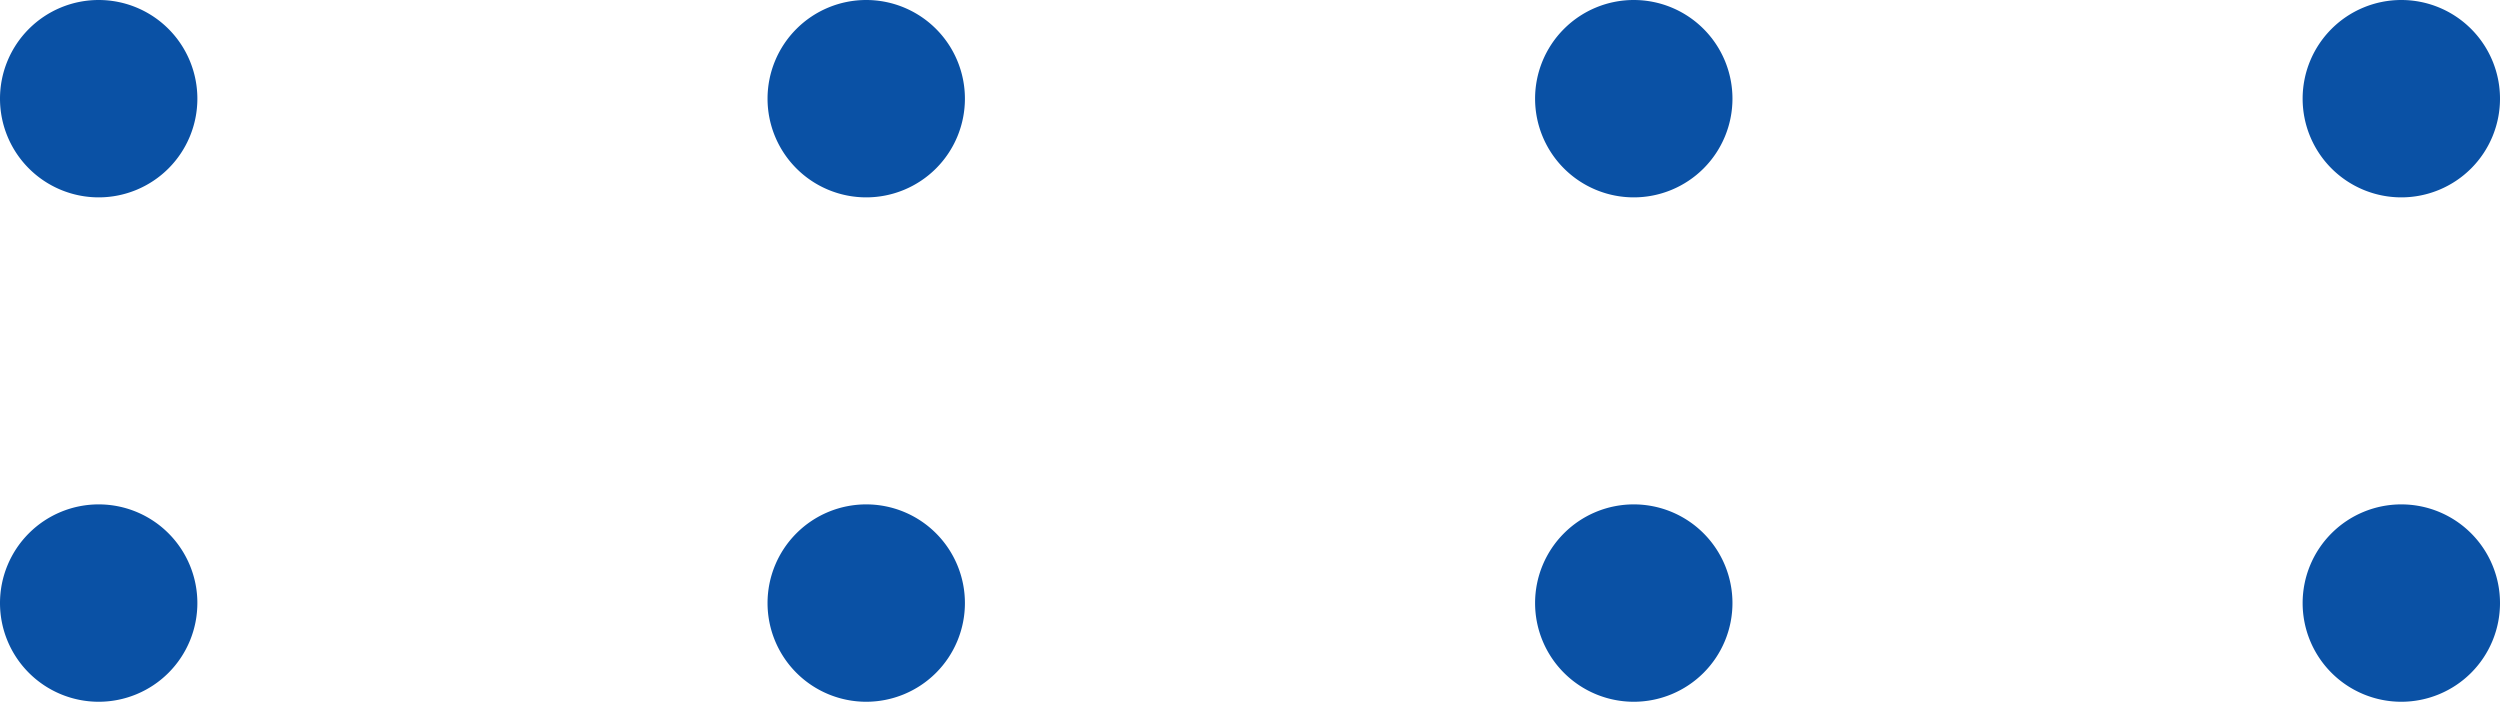 <svg xmlns="http://www.w3.org/2000/svg" width="114" height="32" viewBox="0 0 114 32"><g id="Groupe_170" data-name="Groupe 170" transform="translate(-1111 -5432)"><path id="Ellipse_64" data-name="Ellipse 64" d="M-4.5,0A4.5,4.5,0,0,0-9,4.5,4.5,4.5,0,0,0-4.5,9,4.5,4.5,0,0,0,0,4.5,4.5,4.5,0,0,0-4.5,0Z" transform="translate(1225 5464) rotate(90)" fill="#0a51a5"></path><path id="Ellipse_65" data-name="Ellipse 65" d="M-4.5,0A4.5,4.5,0,0,0-9,4.5,4.5,4.5,0,0,0-4.5,9,4.5,4.5,0,0,0,0,4.5,4.5,4.5,0,0,0-4.5,0Z" transform="translate(1190 5464) rotate(90)" fill="#0a51a5"></path><path id="Ellipse_66" data-name="Ellipse 66" d="M-4.5,0A4.5,4.5,0,0,0-9,4.5,4.5,4.5,0,0,0-4.5,9,4.5,4.5,0,0,0,0,4.5,4.5,4.5,0,0,0-4.5,0Z" transform="translate(1155 5464) rotate(90)" fill="#0a51a5"></path><path id="Ellipse_67" data-name="Ellipse 67" d="M-4.5,0A4.5,4.5,0,0,0-9,4.5,4.5,4.5,0,0,0-4.5,9,4.5,4.5,0,0,0,0,4.5,4.5,4.5,0,0,0-4.5,0Z" transform="translate(1120 5464) rotate(90)" fill="#0a51a5"></path><path id="Ellipse_68" data-name="Ellipse 68" d="M-4.5,0A4.5,4.5,0,0,0-9,4.5,4.5,4.5,0,0,0-4.5,9,4.5,4.5,0,0,0,0,4.5,4.5,4.5,0,0,0-4.5,0Z" transform="translate(1225 5441) rotate(90)" fill="#0a51a5"></path><path id="Ellipse_69" data-name="Ellipse 69" d="M-4.5,0A4.5,4.5,0,0,0-9,4.5,4.5,4.5,0,0,0-4.5,9,4.5,4.5,0,0,0,0,4.5,4.5,4.5,0,0,0-4.5,0Z" transform="translate(1190 5441) rotate(90)" fill="#0a51a5"></path><path id="Ellipse_70" data-name="Ellipse 70" d="M-4.5,0A4.5,4.5,0,0,0-9,4.5,4.5,4.5,0,0,0-4.5,9,4.5,4.5,0,0,0,0,4.5,4.5,4.5,0,0,0-4.5,0Z" transform="translate(1155 5441) rotate(90)" fill="#0a51a5"></path><path id="Ellipse_71" data-name="Ellipse 71" d="M-4.5,0A4.5,4.5,0,0,0-9,4.5,4.5,4.5,0,0,0-4.5,9,4.5,4.5,0,0,0,0,4.5,4.5,4.5,0,0,0-4.5,0Z" transform="translate(1120 5441) rotate(90)" fill="#0a51a5"></path></g></svg>